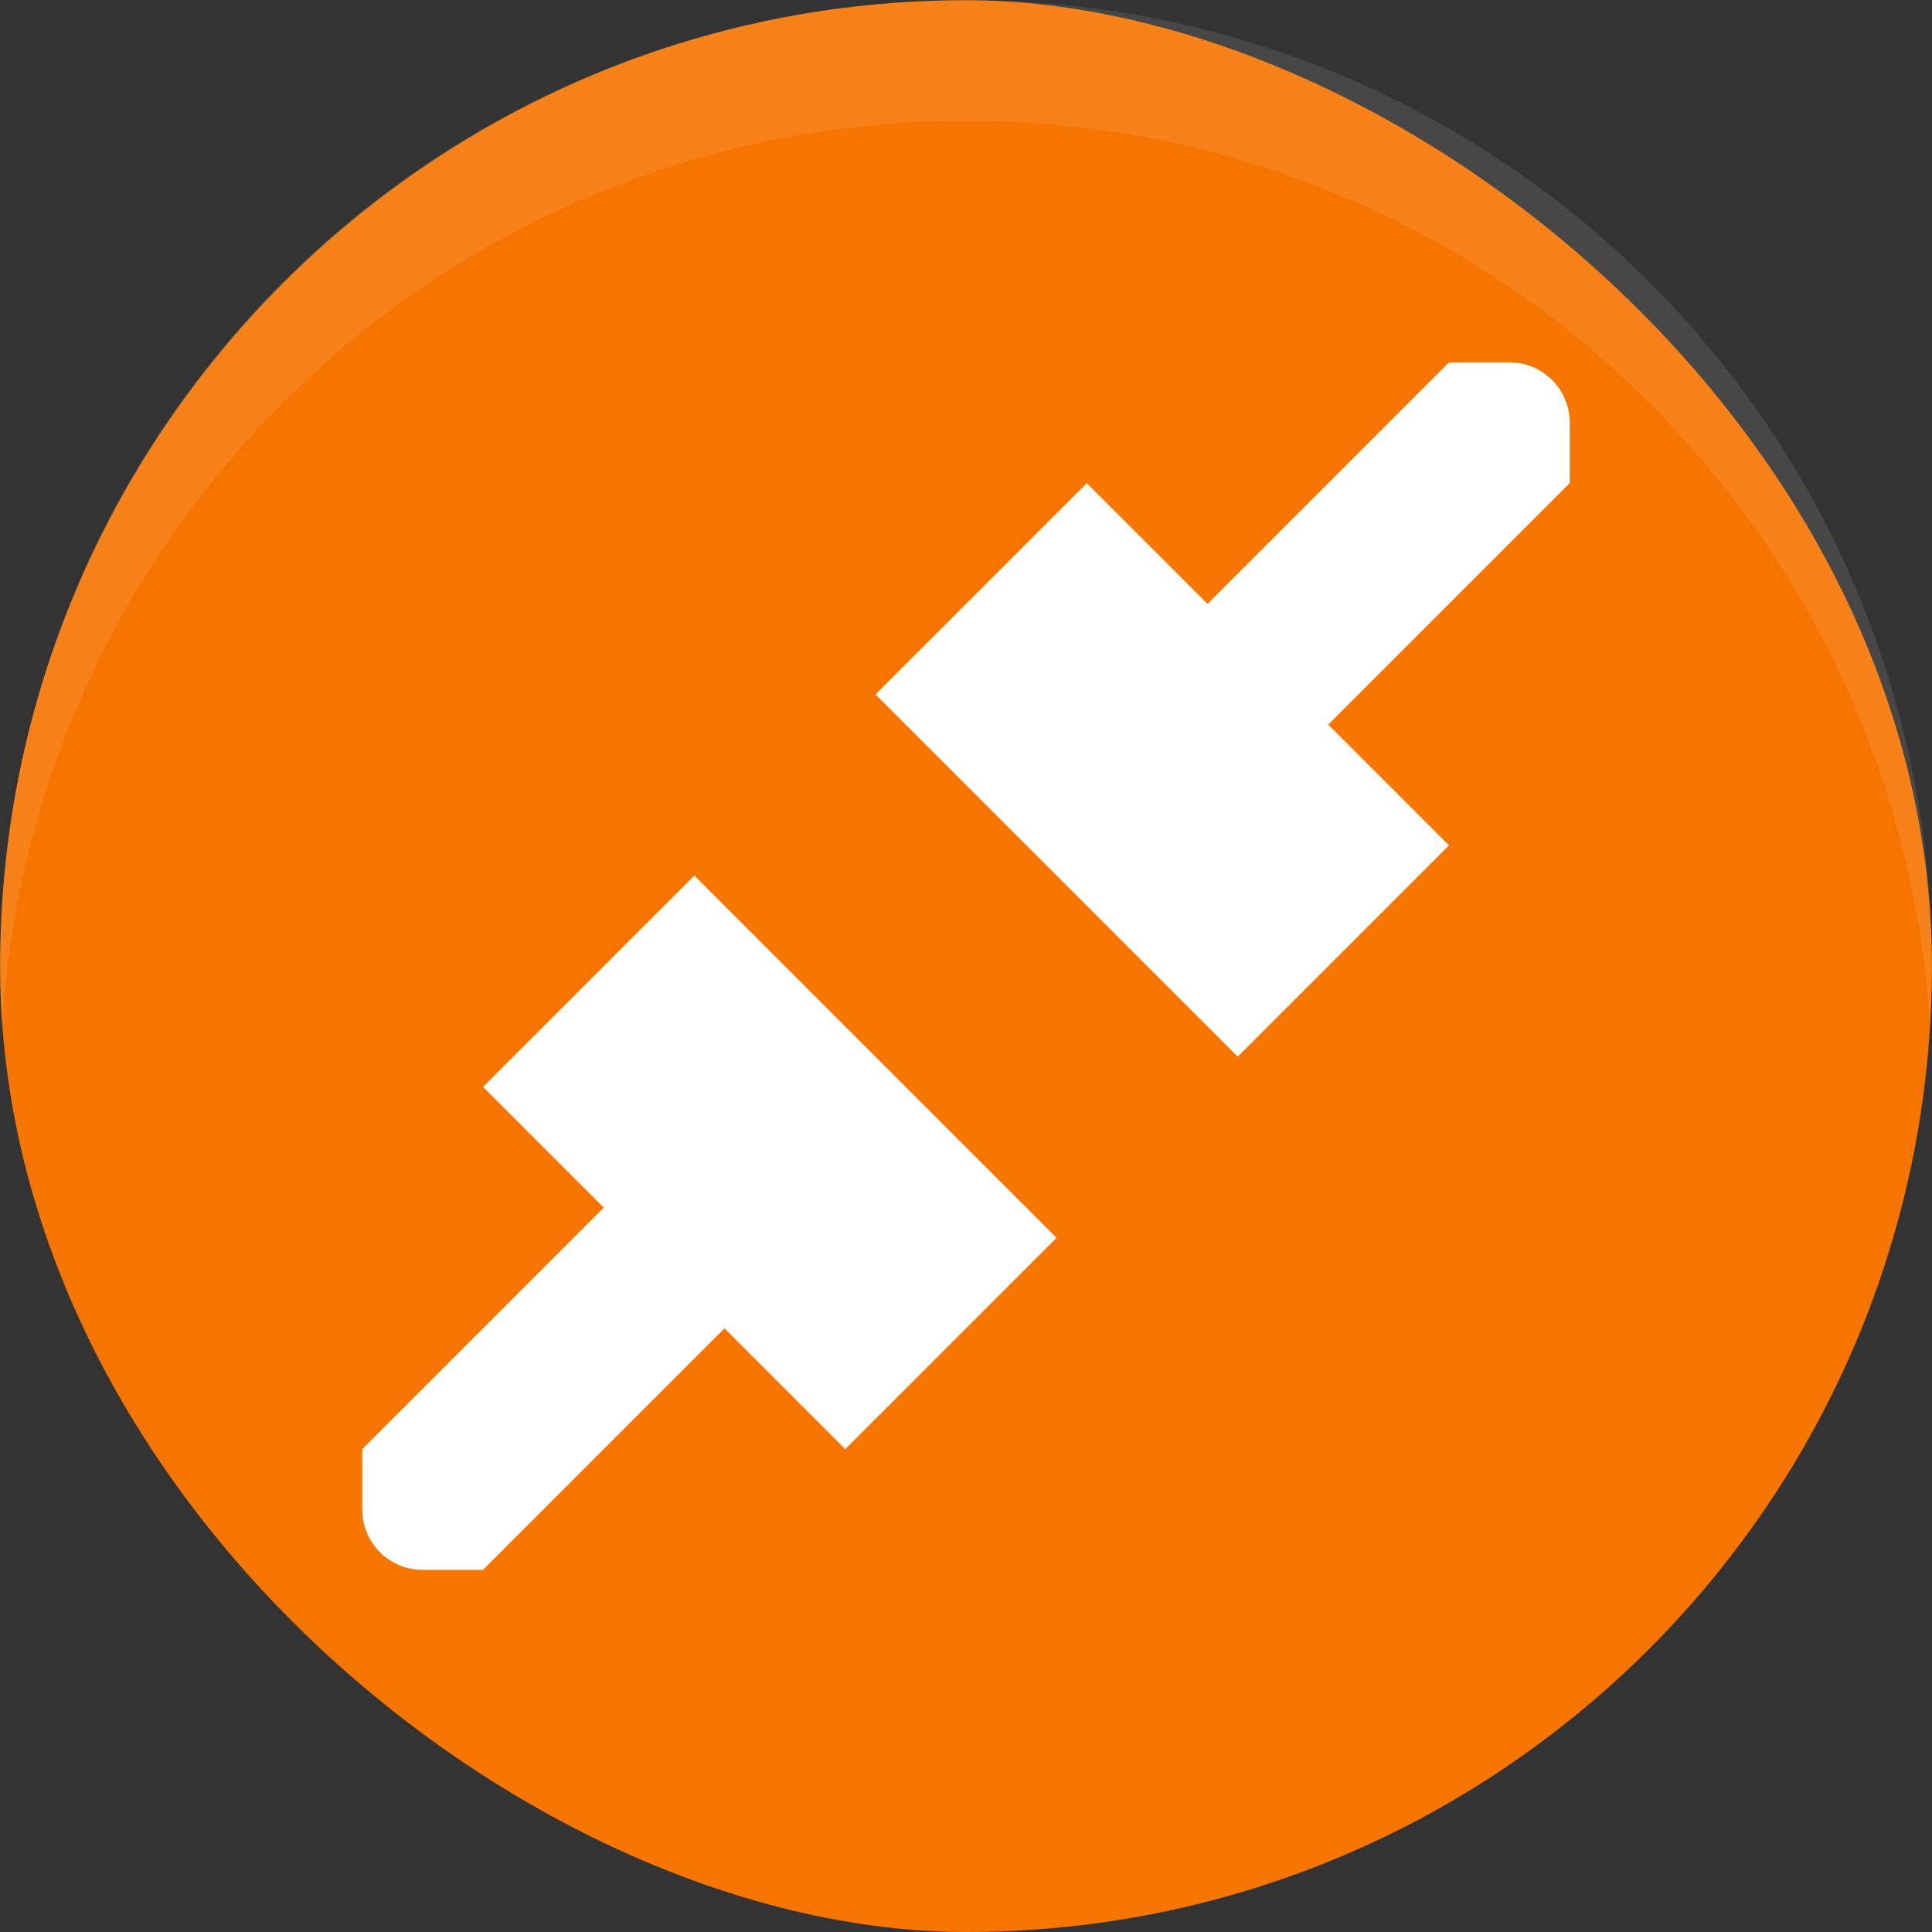 <svg width="16" height="16" version="1.1" xmlns="http://www.w3.org/2000/svg">
 <rect width="100%" height="100%" fill="#333333" stroke="none"/>
 <style id="current-color-scheme" type="text/css">.ColorScheme-NeutralText {
            color:#f67400;
        }
        .ColorScheme-Text {
            color:#232629;
        }</style>
 <g transform="translate(-3 -2.999)">
  <rect transform="matrix(0,-1,-1,0,0,0)" x="-18.999" y="-18.999" width="15.998" height="15.998" rx="8.001" ry="8.001" fill="#f67400" stroke-width="3.779"/>
  <path d="m11 3c-4.432 0-8 3.568-8 8 0 0.168 0.005 0.334 0.016 0.5 0.257-4.197 3.721-7.5 7.984-7.5s7.728 3.303 7.984 7.5c0.01-0.166 0.016-0.332 0.016-0.5 0-4.432-3.568-8-8-8z" fill="#ffffff" opacity=".1" stroke-width="3.78"/>
  <path d="m15 6-2 2-1-1-1.75 1.75 3 3 1.75-1.75-1-1 2-2v-0.5c0-0.277-0.223-0.5-0.5-0.5zm-6.25 4.25-1.75 1.75 1 1-2 2v0.5c0 0.277 0.223 0.5 0.5 0.5h0.5l2-2 1 1 1.75-1.75z" fill="#ffffff"/>
 </g>
</svg>
